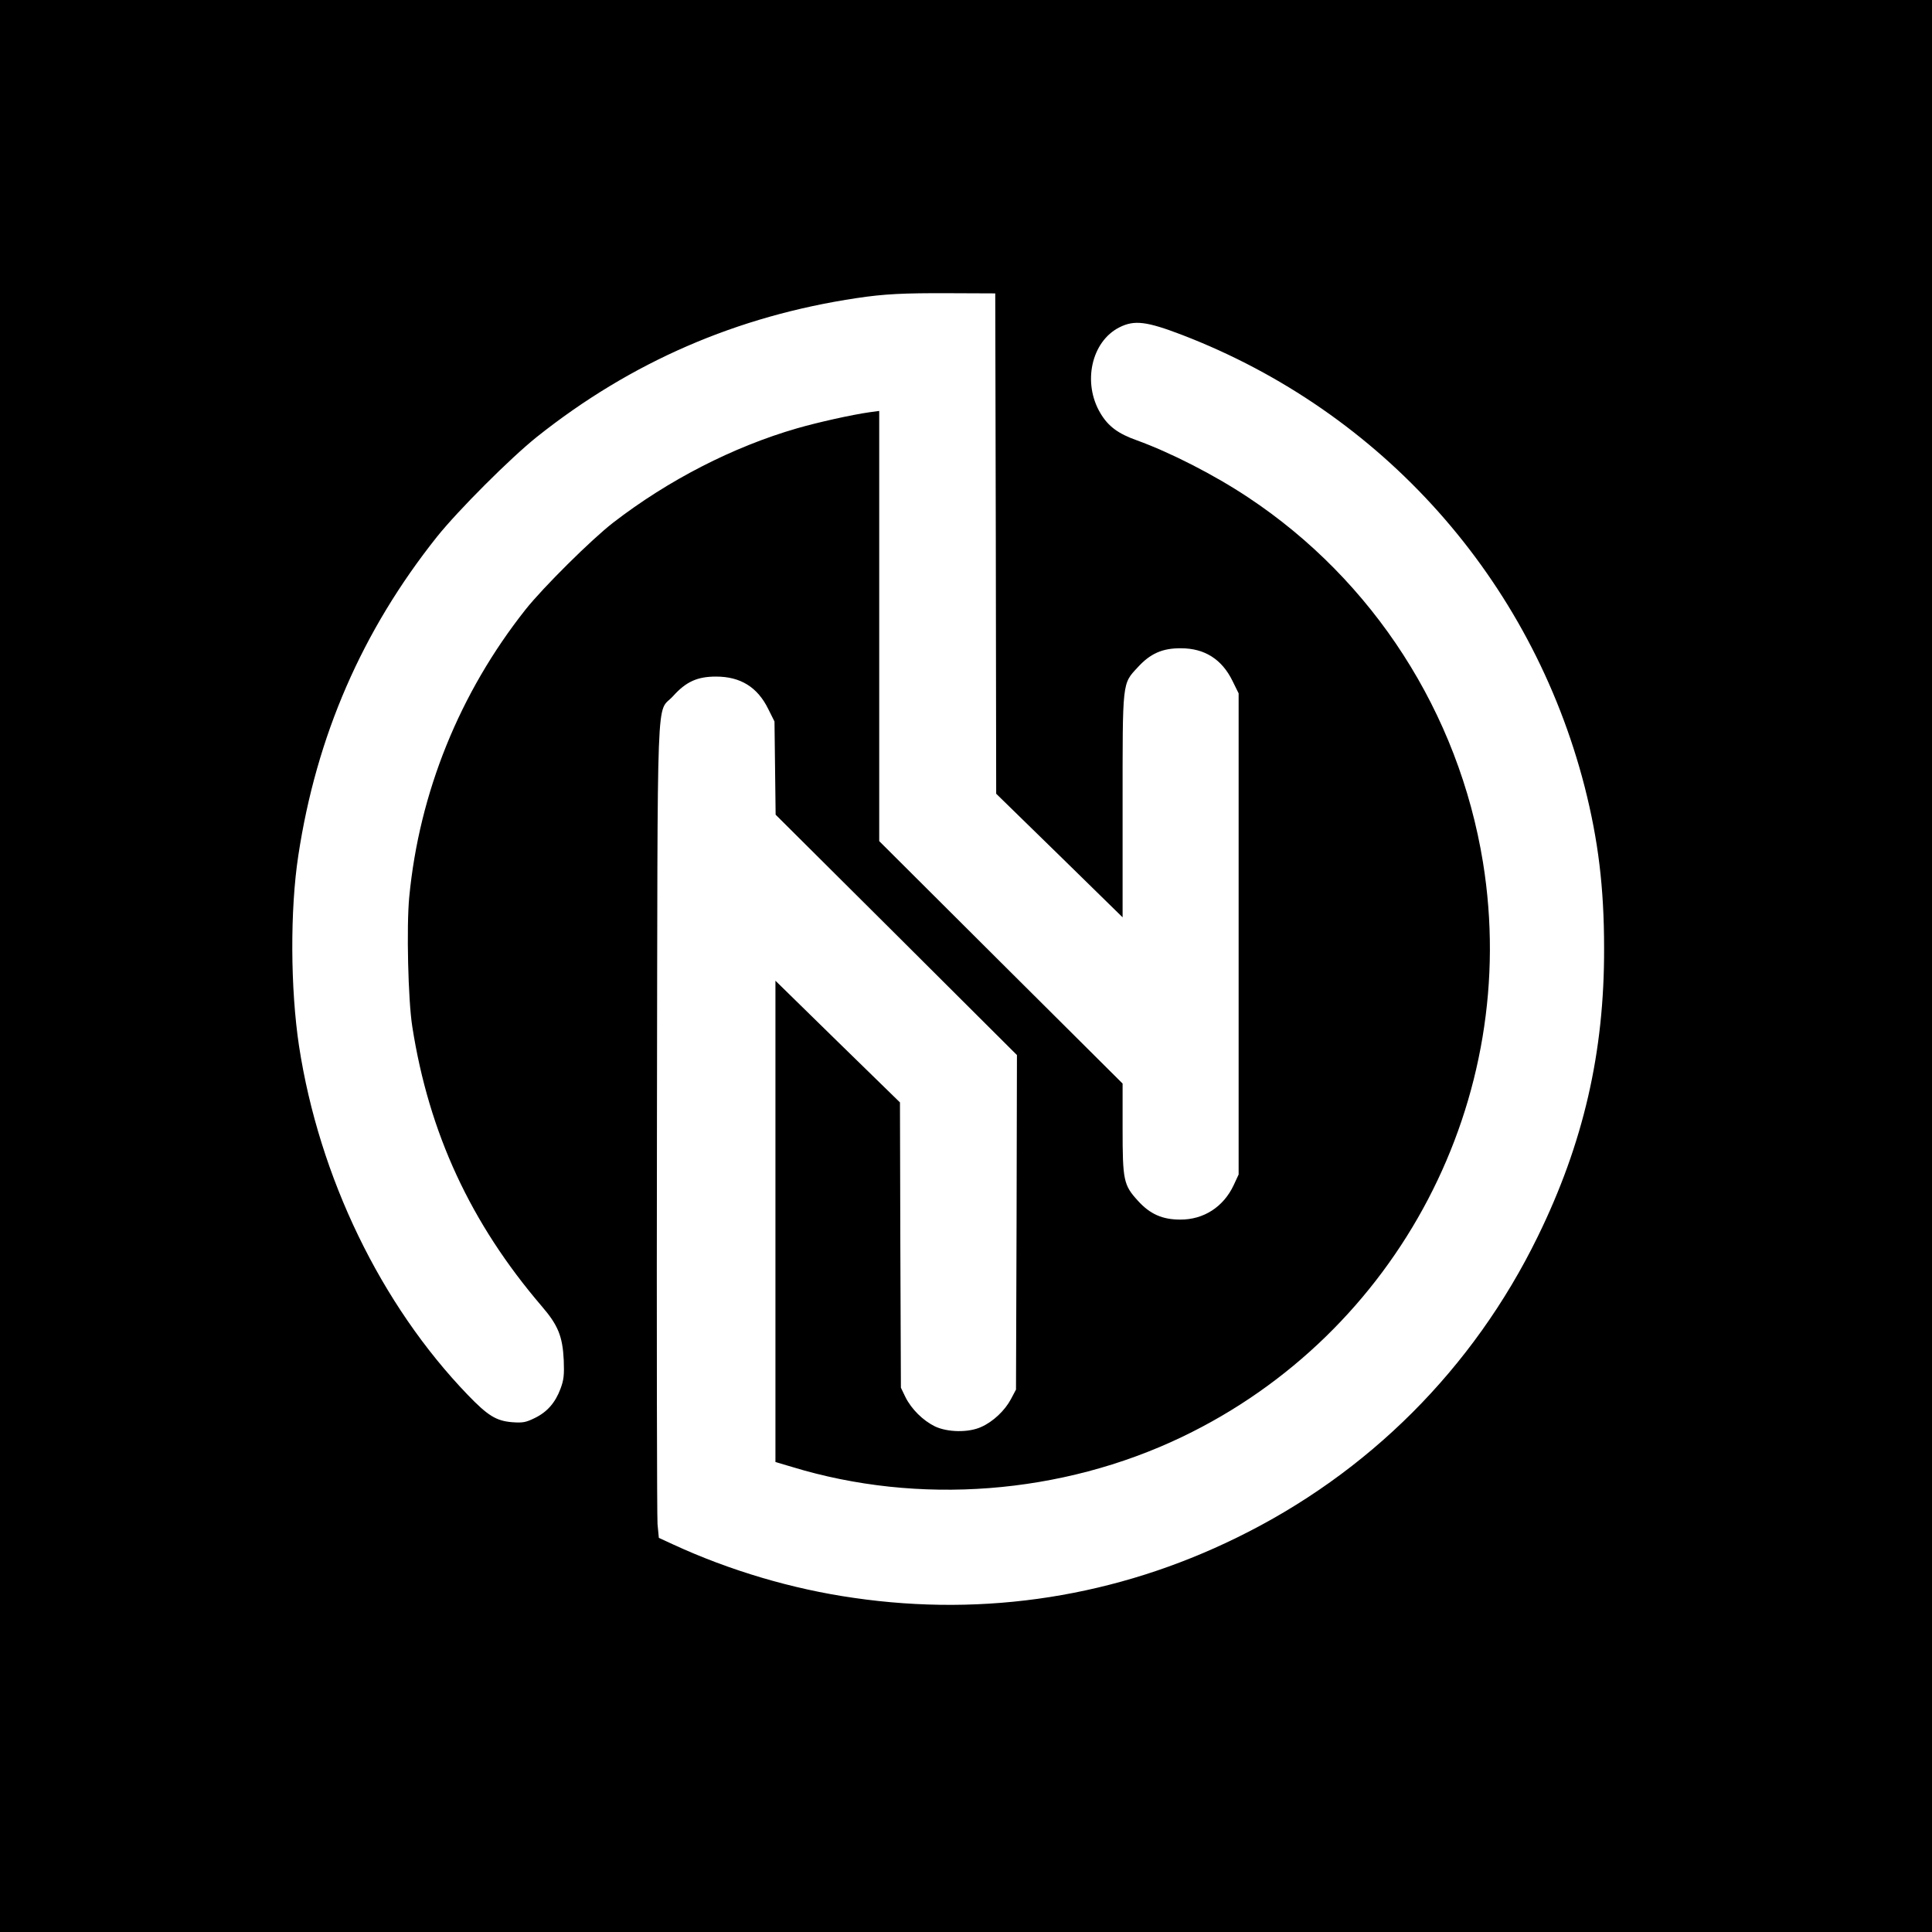 <?xml version="1.0" standalone="no"?>
<!DOCTYPE svg PUBLIC "-//W3C//DTD SVG 20010904//EN"
 "http://www.w3.org/TR/2001/REC-SVG-20010904/DTD/svg10.dtd">
<svg version="1.0" xmlns="http://www.w3.org/2000/svg"
 width="1024pt" height="1024pt" viewBox="0 0 1024 1024"
 preserveAspectRatio="xMidYMid meet">

<g transform="translate(0,1024) scale(0.1,-0.1)"
fill="#000000" stroke="none">
<path d="M0 5120 l0 -5120 5120 0 5120 0 0 5120 0 5120 -5120 0 -5120 0 0
-5120z m5278 2239 l2 -1326 335 -327 335 -328 0 589 c0 670 -3 646 81 737 66
72 130 101 229 100 124 0 216 -58 272 -172 l33 -67 0 -1275 0 -1275 -26 -56
c-54 -116 -160 -184 -284 -183 -94 0 -160 29 -224 100 -76 83 -81 108 -81 384
l0 237 -645 642 -645 643 0 1140 0 1140 -52 -7 c-92 -13 -272 -53 -383 -85
-339 -98 -682 -274 -975 -500 -115 -89 -371 -343 -464 -460 -350 -442 -564
-971 -617 -1525 -15 -157 -6 -545 16 -685 88 -565 310 -1044 687 -1484 86
-100 110 -159 116 -286 3 -79 0 -104 -17 -150 -28 -75 -71 -124 -137 -156 -47
-23 -63 -26 -119 -22 -85 7 -129 34 -236 145 -461 479 -787 1153 -894 1848
-46 304 -48 723 -4 1010 96 634 338 1191 735 1690 113 141 388 416 529 529
500 398 1061 641 1695 736 146 22 248 27 490 26 l245 -1 3 -1326z m987 1106
c1061 -408 1851 -1294 2134 -2395 72 -283 103 -534 103 -855 2 -552 -110
-1036 -352 -1530 -342 -699 -897 -1254 -1595 -1595 -636 -312 -1331 -421
-2030 -319 -324 46 -658 145 -957 283 l-76 35 -7 73 c-3 40 -5 1011 -3 2158 4
2356 -5 2131 85 2230 69 77 129 104 228 104 130 0 220 -56 277 -172 l33 -66 3
-247 3 -247 640 -637 639 -637 -2 -887 -3 -886 -27 -51 c-32 -60 -94 -119
-157 -147 -67 -31 -179 -29 -246 3 -63 31 -124 91 -156 155 l-24 50 -3 756 -2
756 -330 322 -330 323 0 -1275 0 -1276 88 -26 c671 -205 1428 -147 2067 159
1147 549 1798 1793 1595 3046 -129 792 -581 1494 -1245 1934 -179 119 -410
237 -589 302 -99 35 -152 74 -193 143 -97 161 -49 381 100 456 79 40 144 32
332 -40z"/>
</g>
</svg>
